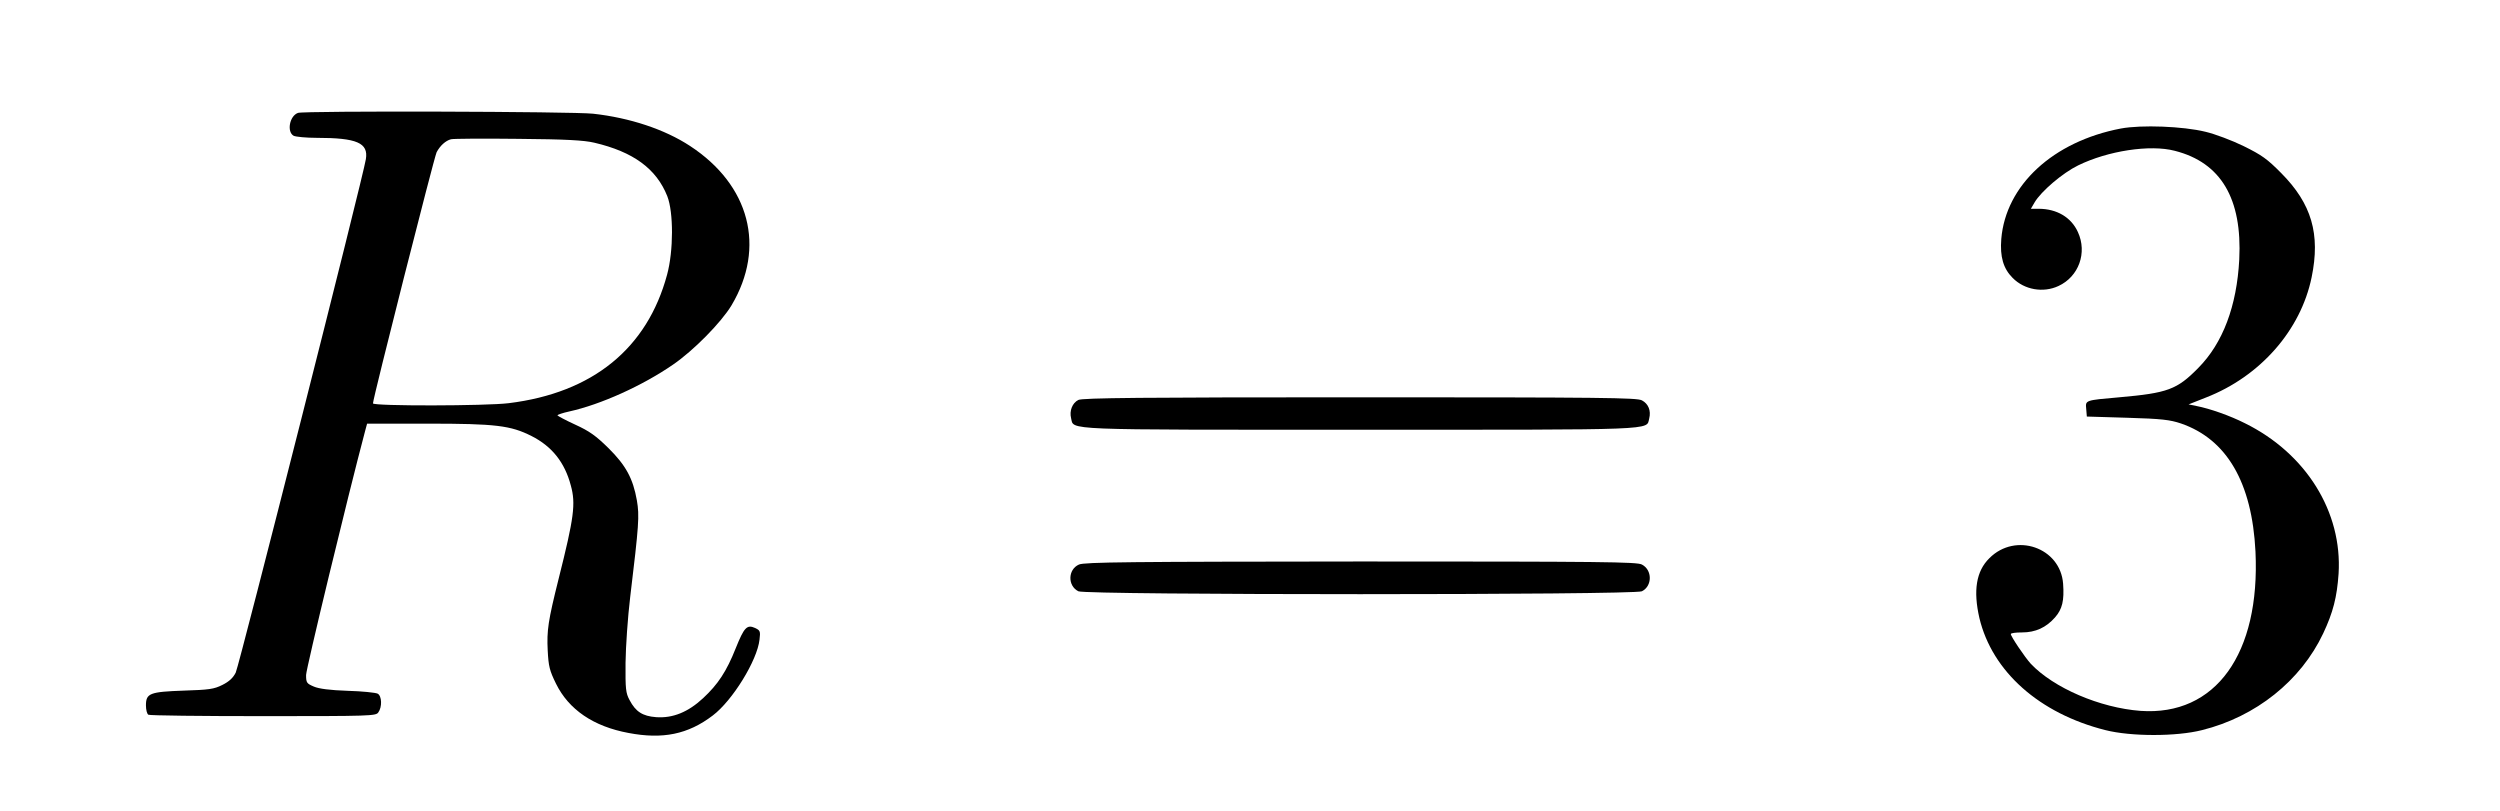 <?xml version="1.0" standalone="no"?>
<!DOCTYPE svg PUBLIC "-//W3C//DTD SVG 20010904//EN"
 "http://www.w3.org/TR/2001/REC-SVG-20010904/DTD/svg10.dtd">
<svg version="1.0" xmlns="http://www.w3.org/2000/svg"
 width="37pt" height="12pt" viewBox="0 0 37 12"
 preserveAspectRatio="xMidYMid meet">
<g transform="translate(0,12) scale(0.003,-0.003)"
fill="#000000" stroke="none">
<path d="M1470 3443 c-42 -15 -56 -94 -21 -113 11 -5 62 -10 113 -10 199 0
256 -25 243 -105 -13 -86 -625 -2498 -642 -2533 -13 -26 -32 -44 -66 -61 -42
-21 -66 -24 -190 -28 -168 -6 -187 -13 -187 -73 0 -21 5 -42 12 -46 6 -4 261
-7 566 -7 529 0 556 1 568 18 20 27 18 82 -3 93 -10 5 -76 12 -148 14 -87 3
-142 10 -167 21 -35 15 -38 19 -38 57 0 30 204 875 291 1203 l10 37 300 0
c334 0 408 -9 511 -61 101 -51 164 -130 194 -244 25 -90 16 -158 -60 -460 -52
-208 -59 -255 -54 -354 4 -78 9 -99 41 -164 63 -128 185 -211 358 -243 168
-32 293 -7 415 86 97 73 220 272 231 375 5 41 3 45 -22 57 -40 18 -54 3 -95
-99 -46 -116 -88 -179 -161 -247 -74 -69 -150 -100 -232 -94 -67 5 -101 27
-131 84 -19 35 -21 55 -20 184 1 80 11 226 23 325 43 356 46 400 33 476 -19
108 -54 173 -141 259 -61 60 -93 83 -163 115 -48 22 -87 43 -88 46 0 3 26 12
58 19 155 34 361 127 512 231 101 69 238 208 289 293 170 286 90 593 -205 786
-125 82 -297 139 -478 159 -97 11 -1427 15 -1456 4z m1462 -147 c192 -45 306
-128 360 -264 31 -79 31 -269 -1 -387 -98 -364 -367 -583 -781 -634 -111 -14
-670 -15 -670 -1 0 25 302 1215 314 1239 17 32 44 57 71 64 11 3 160 4 330 2
238 -2 326 -7 377 -19z"/>
<path d="M10463 3366 c-335 -64 -568 -280 -590 -545 -7 -88 10 -146 56 -192
58 -59 151 -75 226 -40 100 46 143 164 96 266 -33 73 -104 115 -194 115 l-38
0 18 31 c32 55 139 146 215 183 147 72 355 104 477 72 228 -58 333 -236 318
-536 -12 -230 -81 -413 -202 -535 -105 -107 -151 -124 -390 -145 -171 -15
-167 -14 -163 -58 l3 -37 200 -6 c170 -5 210 -10 264 -28 227 -78 351 -292
368 -632 24 -505 -197 -812 -567 -786 -200 15 -429 113 -542 233 -29 32 -98
134 -98 146 0 5 25 8 55 8 67 0 119 24 163 74 36 41 46 83 40 166 -13 179
-235 256 -364 126 -65 -64 -80 -160 -49 -295 63 -264 296 -471 622 -553 126
-32 350 -32 476 0 266 66 488 244 598 477 49 104 68 179 76 295 19 304 -160
593 -462 742 -73 37 -172 72 -239 85 l-39 8 86 34 c267 104 467 331 521 593
44 213 0 363 -150 514 -69 70 -96 89 -185 133 -57 28 -142 60 -189 71 -110 27
-316 35 -417 16z"/>
<path d="M5320 2027 c-30 -15 -45 -54 -36 -90 15 -60 -62 -57 1426 -57 1484 0
1411 -3 1426 55 10 39 -4 73 -36 90 -25 13 -193 15 -1392 15 -1074 0 -1368 -3
-1388 -13z"/>
<path d="M5323 1215 c-55 -24 -57 -105 -3 -132 37 -19 2743 -19 2780 0 52 26
52 105 0 132 -25 13 -192 15 -1387 15 -1140 -1 -1363 -3 -1390 -15z"/>
</g>
</svg>
